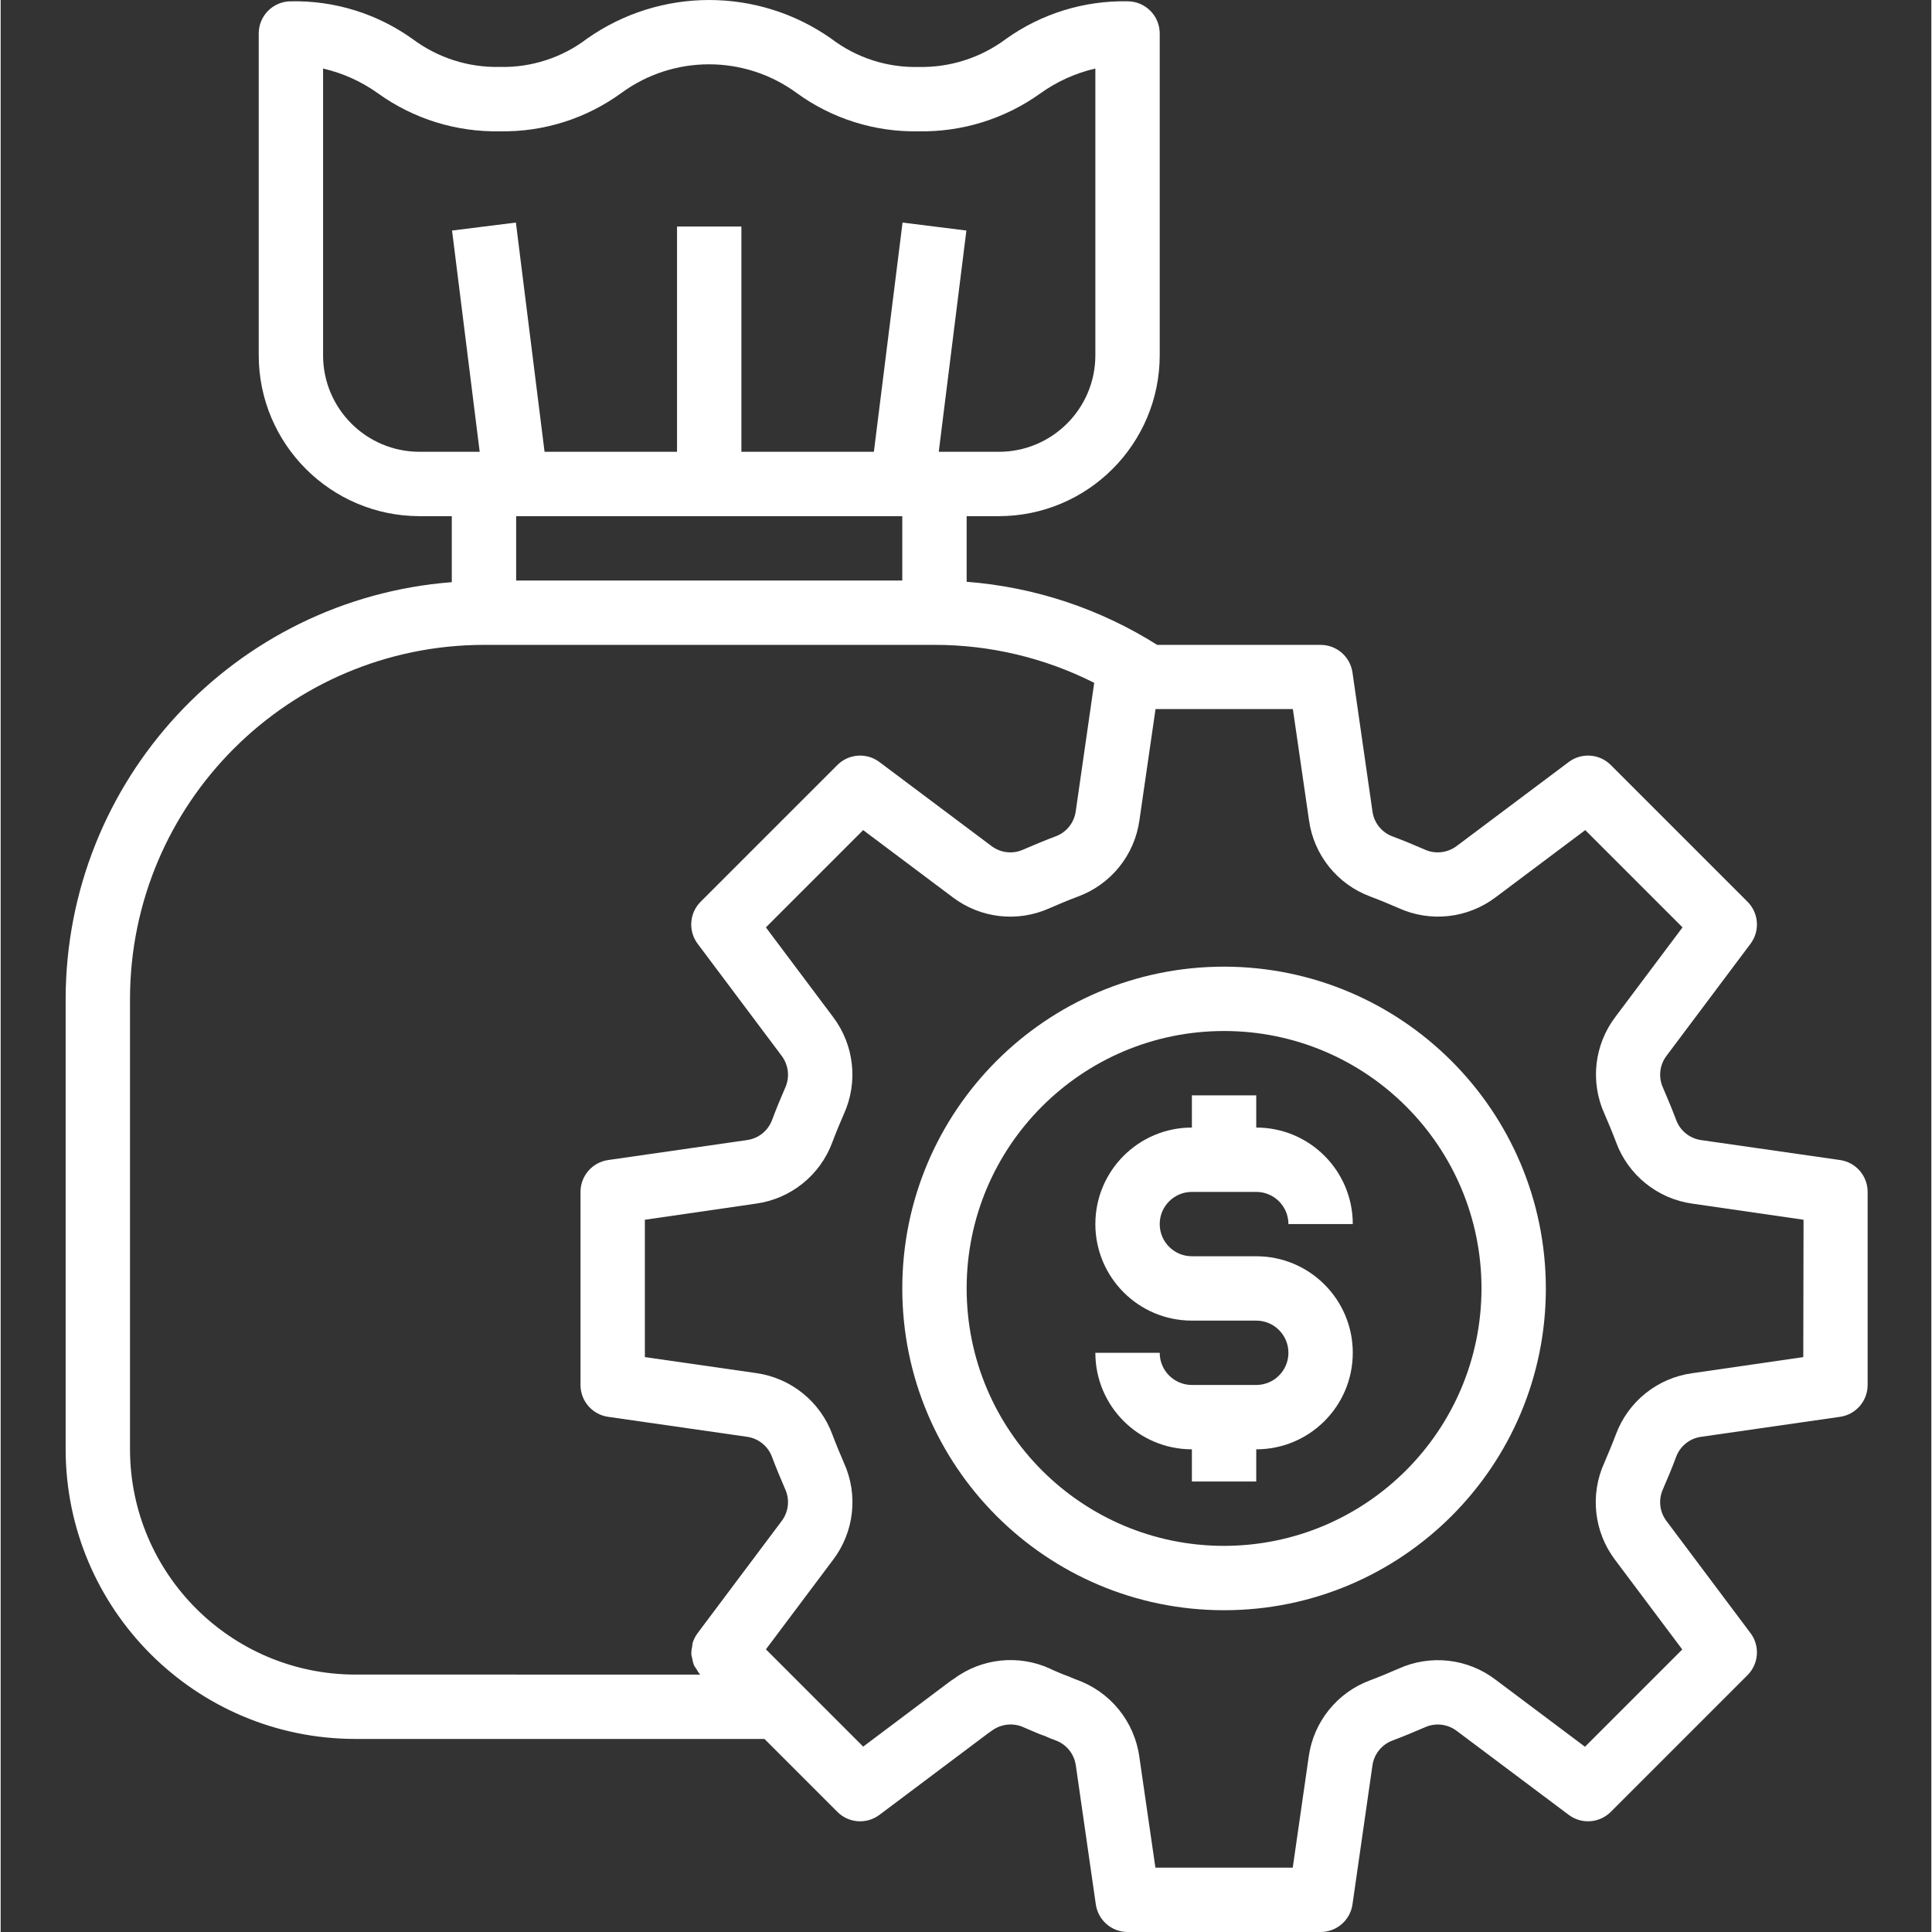 <svg height="480pt" viewBox="-16 0 480 480.323" width="480pt" xmlns="http://www.w3.org/2000/svg"><rect x="-16" y="0" width="480" height="480.323" fill="#333333" stroke="none"/><path  fill="#fff" d="m280.16 296.324h16c4.418 0 8 3.582 8 8h16c0-13.254-10.742-24-24-24v-8h-16v8c-13.254 0-24 10.746-24 24 0 13.254 10.746 24 24 24h16c4.418 0 8 3.582 8 8s-3.582 8-8 8h-16c-4.418 0-8-3.582-8-8h-16c0 13.254 10.746 24 24 24v8h16v-8c13.258 0 24-10.746 24-24 0-13.254-10.742-24-24-24h-16c-4.418 0-8-3.582-8-8s3.582-8 8-8zm0 0"/><path  fill="#fff" d="m288.16 240.324c-44.18 0-80 35.816-80 80 0 44.184 35.82 80 80 80 44.184 0 80-35.816 80-80-.047-44.164-35.836-79.953-80-80zm0 144c-35.344 0-64-28.656-64-64 0-35.348 28.656-64 64-64 35.348 0 64 28.652 64 64-.039 35.328-28.668 63.961-64 64zm0 0"/><path  fill="#fff" d="m441.305 288.402-34.527-4.957c-2.855-.395-5.258-2.34-6.238-5.051-1.008-2.68-2.098-5.277-3.25-7.949-1.203-2.613-.867-5.672.871-7.961l20.875-27.84c2.391-3.184 2.074-7.641-.738-10.457l-34-34c-2.816-2.812-7.273-3.125-10.457-.734l-27.871 20.895c-2.332 1.746-5.441 2.055-8.07.801-2.527-1.098-5.129-2.184-7.863-3.199-2.699-1.004-4.621-3.418-4.992-6.273l-4.961-34.48c-.562-3.941-3.938-6.871-7.922-6.871h-40.637c-14.273-9.012-30.531-14.395-47.363-15.688v-16.312h8c22.082-.027 39.977-17.922 40-40v-80c0-4.418-3.582-8-8-8-10.832-.215-21.449 3.078-30.262 9.383-6.266 4.676-13.918 7.117-21.738 6.938-7.828.184-15.484-2.309-21.703-7.066-18.191-12.77-42.438-12.77-60.633 0-6.215 4.75-13.863 7.238-21.688 7.059-7.809.188-15.453-2.254-21.711-6.93-8.809-6.316-19.426-9.609-30.266-9.383-4.418 0-8 3.582-8 8v80c.027 22.078 17.922 39.973 40 40h8v16.406c-54.117 4.211-95.91 49.309-96 103.594v112c.047 39.746 32.254 71.957 72 72h101.738l18.129 18.137c2.816 2.816 7.277 3.129 10.461.734l27.098-20.344.801-.551c2.34-1.754 5.457-2.062 8.094-.801l.891.383c1.598.688 3.199 1.383 4.285 1.73.871.406 1.762.77 2.664 1.086 2.699 1.004 4.621 3.418 4.992 6.273l4.961 34.48c.559 3.93 3.918 6.855 7.887 6.871h48c3.98 0 7.352-2.922 7.922-6.855l4.961-34.527c.395-2.859 2.336-5.258 5.047-6.242 2.68-1.008 5.281-2.098 7.953-3.246 2.609-1.199 5.668-.867 7.957.871l27.84 20.871c3.184 2.391 7.641 2.078 10.457-.734l34-34c2.812-2.816 3.129-7.273.738-10.457l-20.898-27.871c-1.723-2.285-2.047-5.332-.848-7.93l.059-.145c1.094-2.527 2.184-5.129 3.199-7.863 1-2.699 3.418-4.621 6.27-4.992l34.48-4.961c3.941-.562 6.867-3.938 6.863-7.918v-48c.004-3.977-2.918-7.352-6.855-7.922zm-377.145-200.078v-71.281c4.941 1.137 9.609 3.25 13.723 6.215 8.797 6.305 19.398 9.598 30.223 9.387 10.883.199 21.531-3.172 30.312-9.602 12.93-9.406 30.453-9.406 43.383 0 8.797 6.438 19.465 9.809 30.359 9.602 10.836.211 21.453-3.078 30.266-9.387 4.121-2.965 8.789-5.078 13.734-6.223v71.289c0 13.254-10.742 24-24 24h-14.934l6.871-55.008-15.871-1.984-7.129 56.992h-32.938v-56h-16v56h-32.934l-7.129-56.992-15.871 1.984 6.871 55.008h-14.938c-13.254 0-24-10.746-24-24zm144 40v16h-96v-16zm-136 288c-30.91-.039-55.957-25.09-56-56v-112c.059-48.578 39.426-87.945 88-88h112c13.797-.016 27.402 3.219 39.715 9.438l-4.594 31.945c-.395 2.855-2.336 5.258-5.047 6.242-2.68 1.008-5.281 2.094-7.953 3.246-2.609 1.207-5.672.871-7.961-.871l-27.84-20.871c-3.184-2.391-7.637-2.078-10.453.734l-34 34c-2.812 2.816-3.129 7.273-.738 10.457l20.898 27.871c1.742 2.332 2.051 5.441.797 8.07-1.094 2.531-2.184 5.129-3.199 7.867-1.004 2.695-3.418 4.617-6.27 4.992l-34.48 4.957c-3.945.562-6.875 3.938-6.875 7.922v48c0 3.977 2.922 7.352 6.859 7.918l34.527 4.961c2.855.395 5.258 2.34 6.238 5.047 1.008 2.68 2.098 5.281 3.25 7.953 1.203 2.609.867 5.672-.875 7.961l-20.871 27.84c-.578.77-1.012 1.637-1.281 2.559-.047.281-.078.566-.094.848-.145.629-.215 1.277-.199 1.922.047.297.117.59.207.879.078.621.234 1.23.457 1.816.172.305.363.594.574.871.262.508.578.988.945 1.426zm360-78.93-27.566 4c-8.68 1.176-16.004 7.047-19.039 15.266-.906 2.398-1.891 4.75-2.863 7.016-3.605 7.922-2.578 17.18 2.672 24.121l16.711 22.285-24.184 24.184-22.25-16.688c-6.918-5.266-16.168-6.316-24.086-2.727-2.289.992-4.641 1.984-7.031 2.879-8.23 3.02-14.121 10.328-15.32 19.008l-3.969 27.586h-34.145l-4-27.57c-1.215-8.773-7.203-16.148-15.543-19.133-.488-.16-.961-.395-2.066-.852-1.32-.461-2.59-1.016-3.832-1.551l-.688-.336c-7.855-3.613-17.059-2.652-24 2.512l-.801.527-21.719 16.312-24.184-24.184 16.688-22.246c5.262-6.922 6.309-16.168 2.719-24.09-.98-2.289-1.973-4.641-2.871-7.031-3.016-8.227-10.328-14.121-19.008-15.32l-27.625-3.969v-34.145l27.57-4c8.68-1.176 16.004-7.047 19.039-15.262.914-2.449 1.902-4.801 2.832-6.938 3.641-7.938 2.625-17.234-2.641-24.199l-16.711-22.289 24.184-24.184 22.25 16.688c6.922 5.258 16.164 6.305 24.086 2.73 2.289-.992 4.641-1.984 7.031-2.883 8.23-3.016 14.121-10.324 15.32-19.008l4-27.613h34.145l4 27.566c1.176 8.68 7.047 16.004 15.266 19.039 2.445.914 4.797 1.906 6.934 2.832 7.938 3.637 17.234 2.625 24.199-2.641l22.289-16.711 24.184 24.184-16.688 22.25c-5.262 6.918-6.309 16.164-2.727 24.086.992 2.289 1.984 4.641 2.879 7.031 3.016 8.23 10.328 14.121 19.008 15.32l27.617 4zm0 0"/></svg>